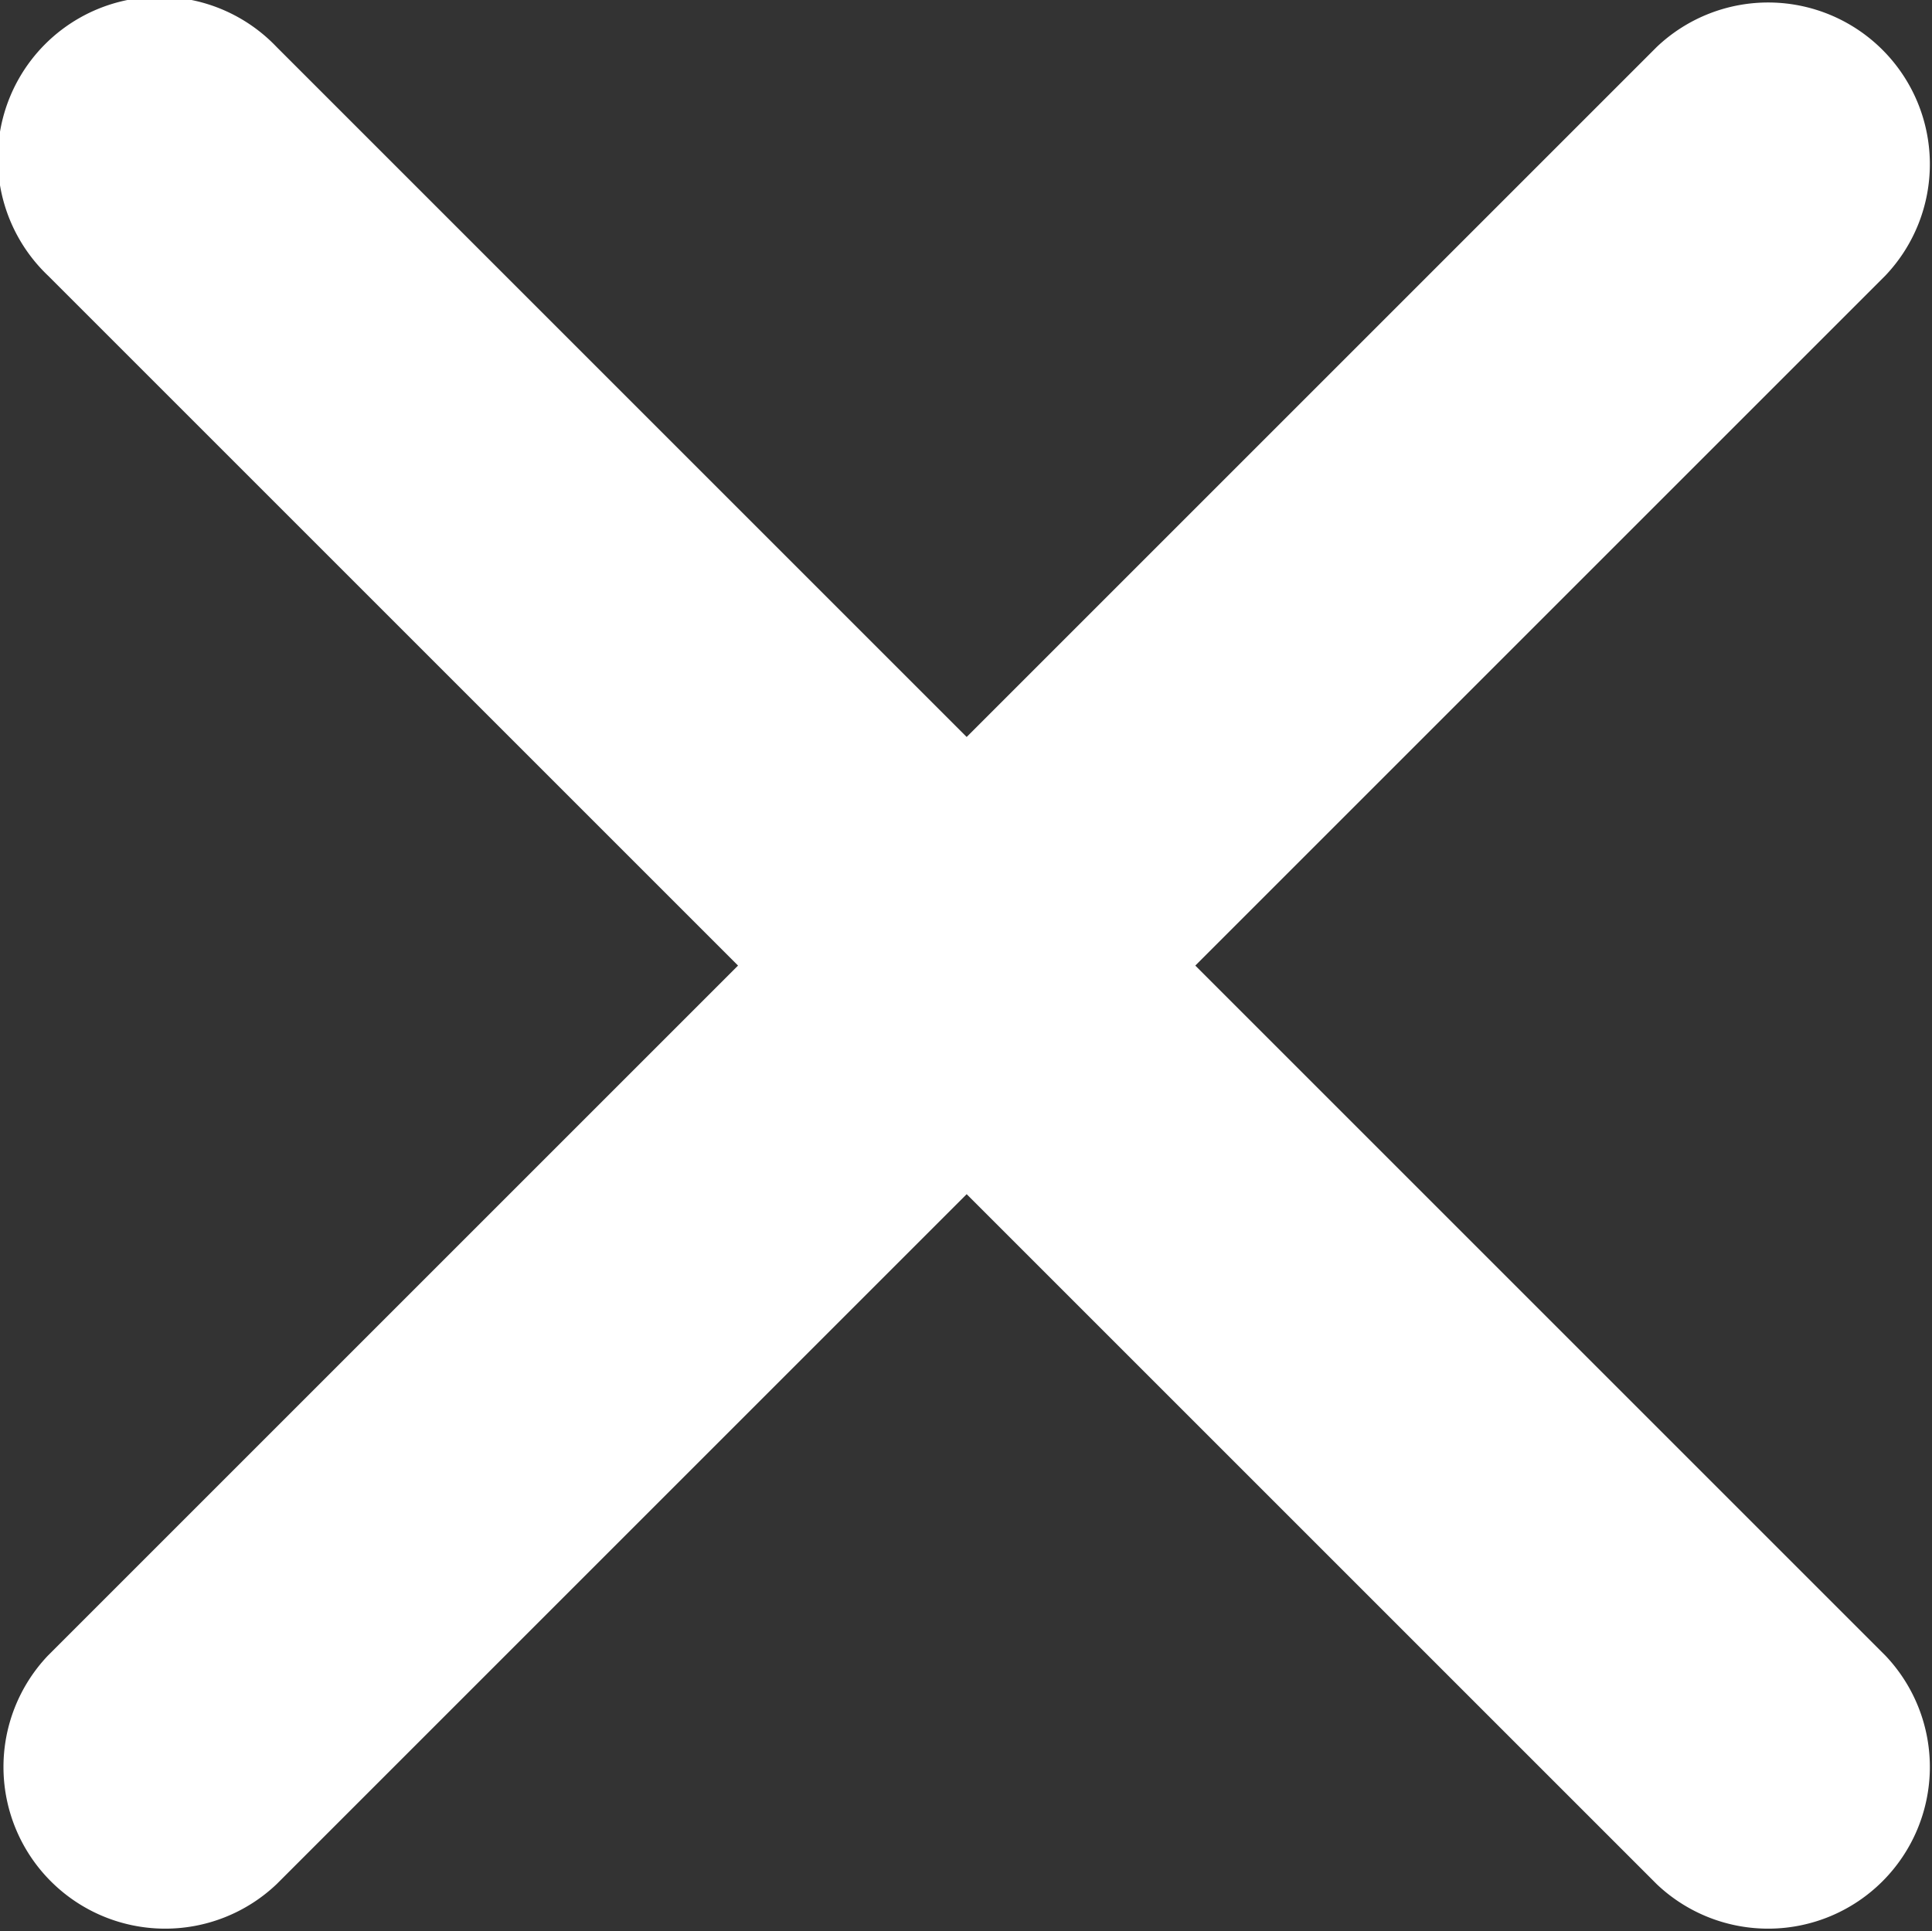 <svg xmlns="http://www.w3.org/2000/svg" width="21.683" height="21.677" viewBox="0 0 21.683 21.677">
  <rect x="0" y="0" width="21.683" height="21.677" fill="#333333" stroke="none"/>
  <path id="Icon_ionic-ios-close" data-name="Icon ionic-ios-close" d="M24.7,22.127l7.744-7.744a1.815,1.815,0,0,0-2.566-2.566l-7.744,7.744-7.744-7.744a1.815,1.815,0,1,0-2.566,2.566l7.744,7.744-7.744,7.744a1.815,1.815,0,0,0,2.566,2.566l7.744-7.744,7.744,7.744a1.815,1.815,0,0,0,2.566-2.566Z" transform="translate(-11.285 -11.289)" fill="#fff"/>
</svg>
